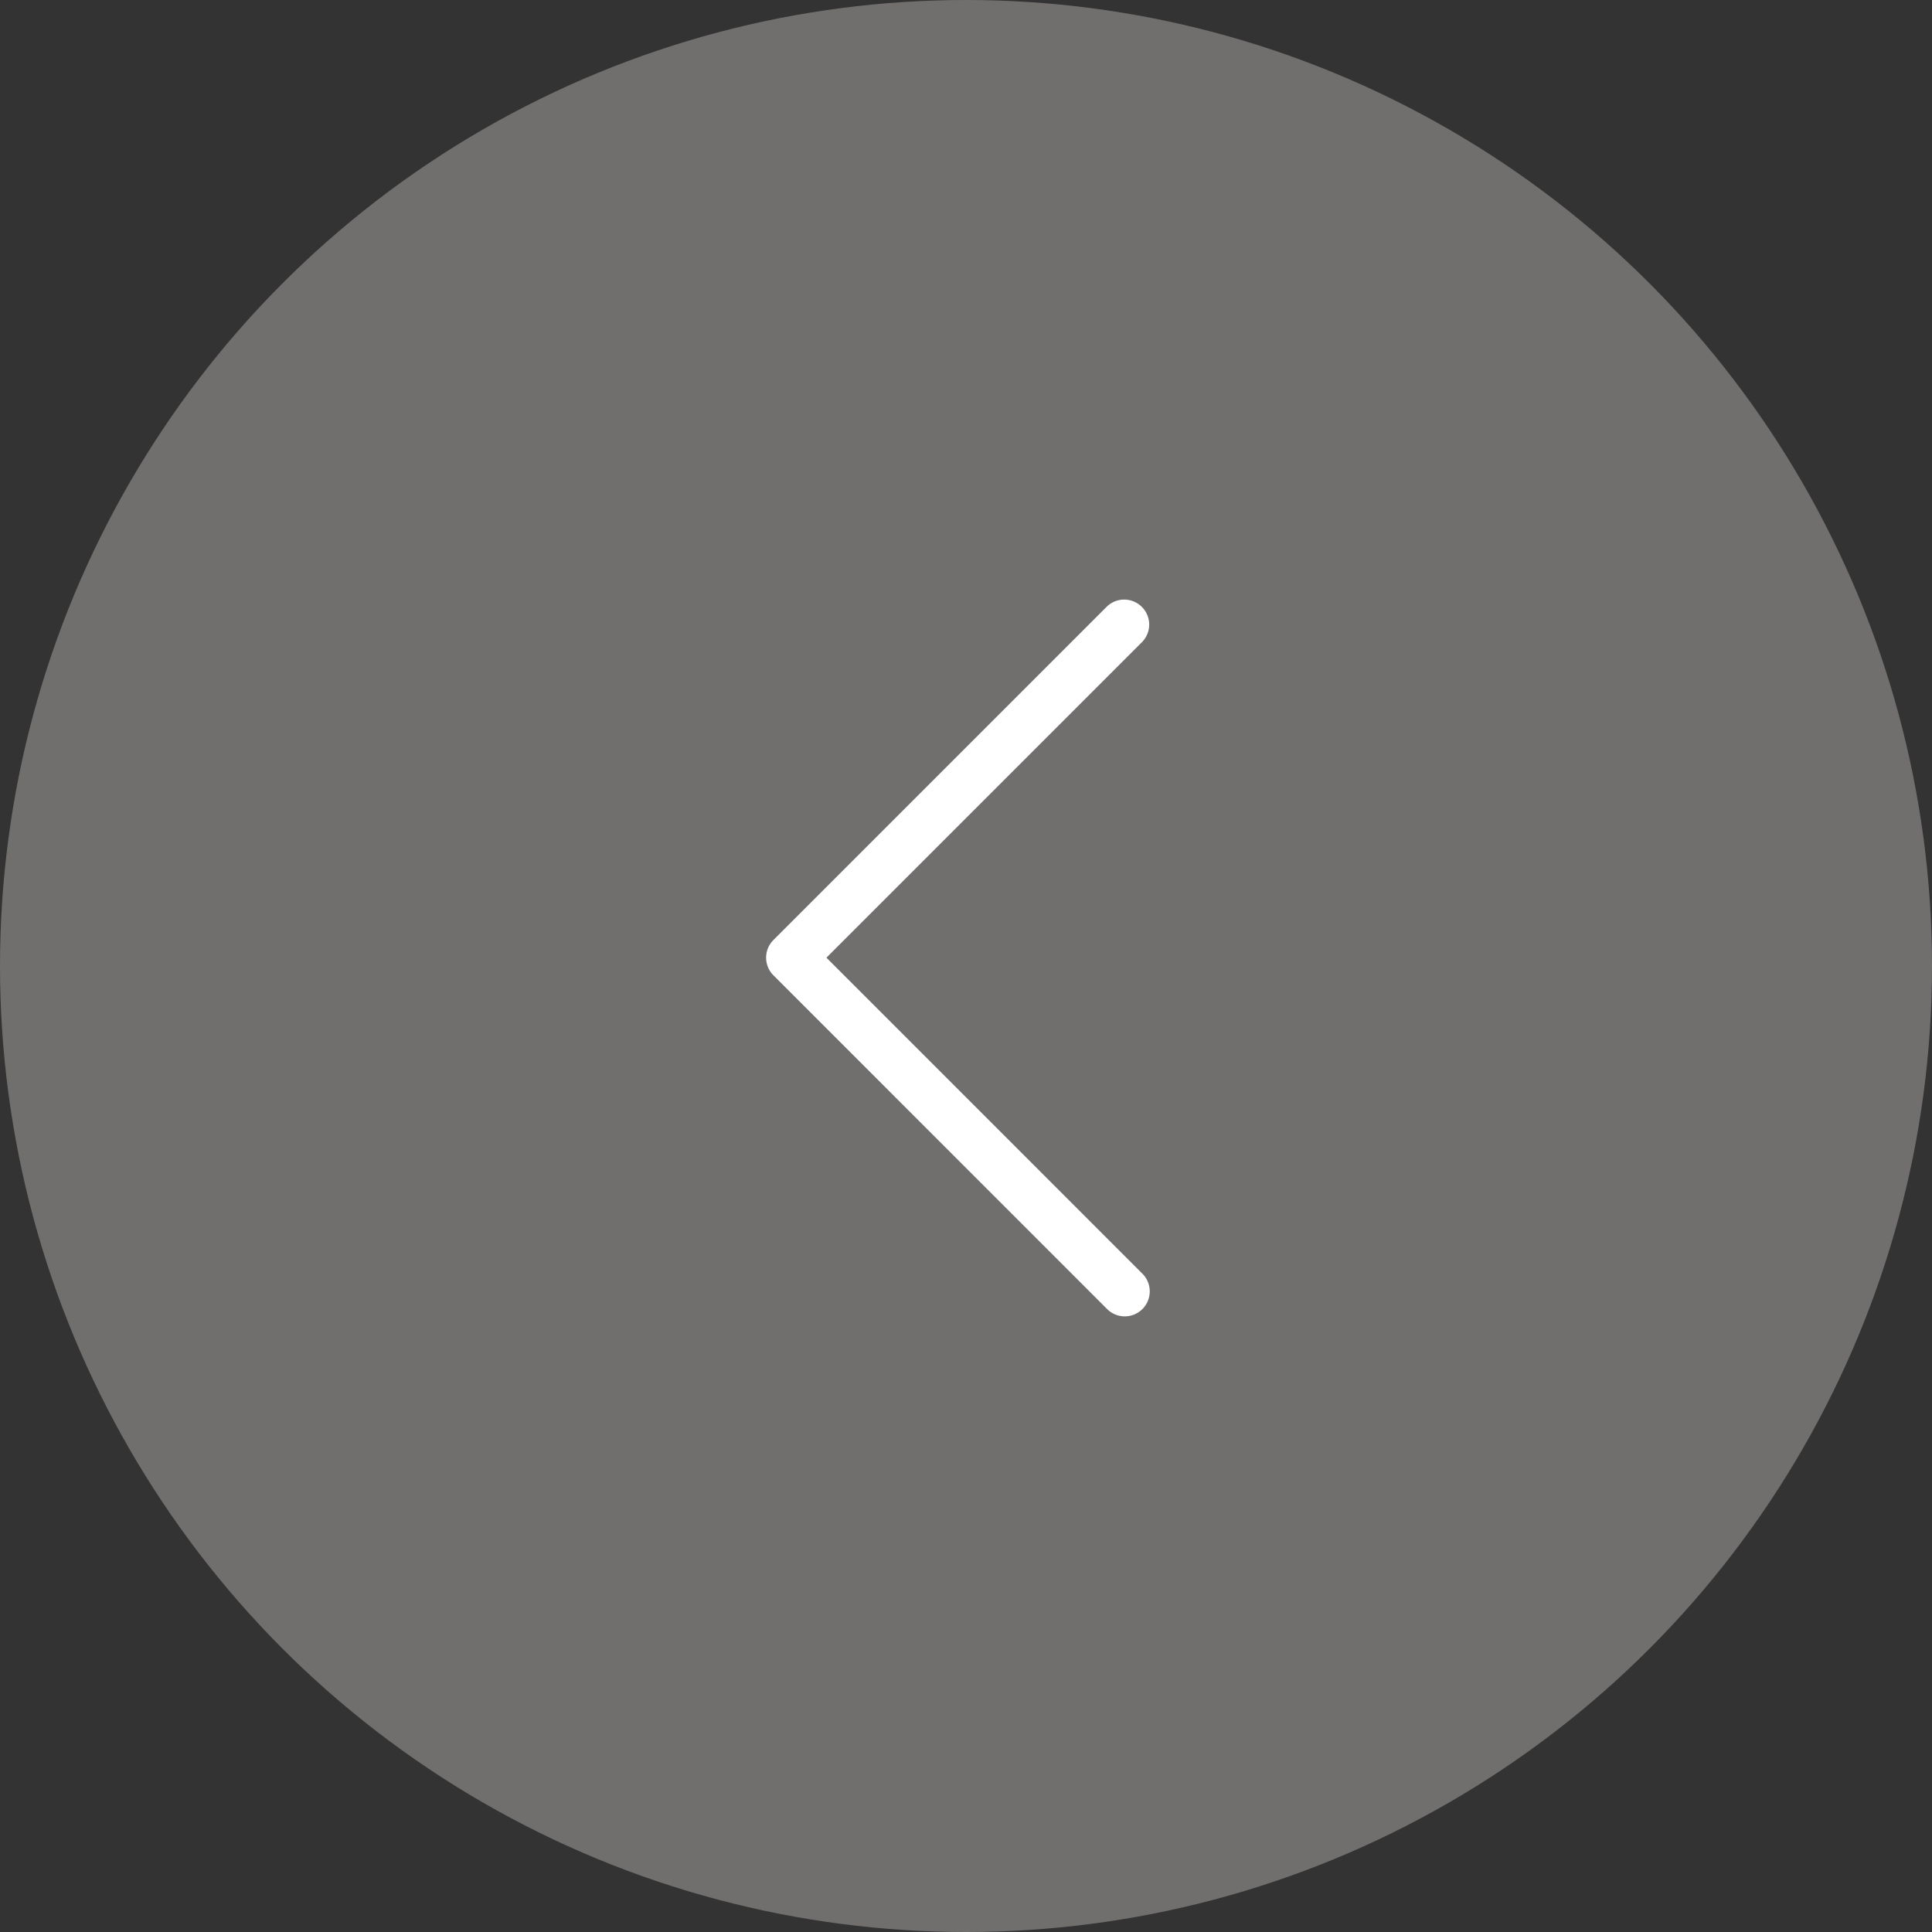 <svg width="46" height="46" viewBox="0 0 46 46" fill="none" xmlns="http://www.w3.org/2000/svg">
    <rect x="0" y="0" width="46" height="46" fill="#333333" stroke="none"/>
    <circle cx="23" cy="23" r="23" fill="#716E6E"/>
    <path fill-rule="evenodd" clip-rule="evenodd" d="m19.677 22.802 7.51-7.51a.595.595 0 1 0-.841-.842l-7.931 7.931a.595.595 0 0 0 0 .841l7.93 7.931a.595.595 0 1 0 .842-.84l-7.51-7.511z" fill="#fff"/>
</svg>
